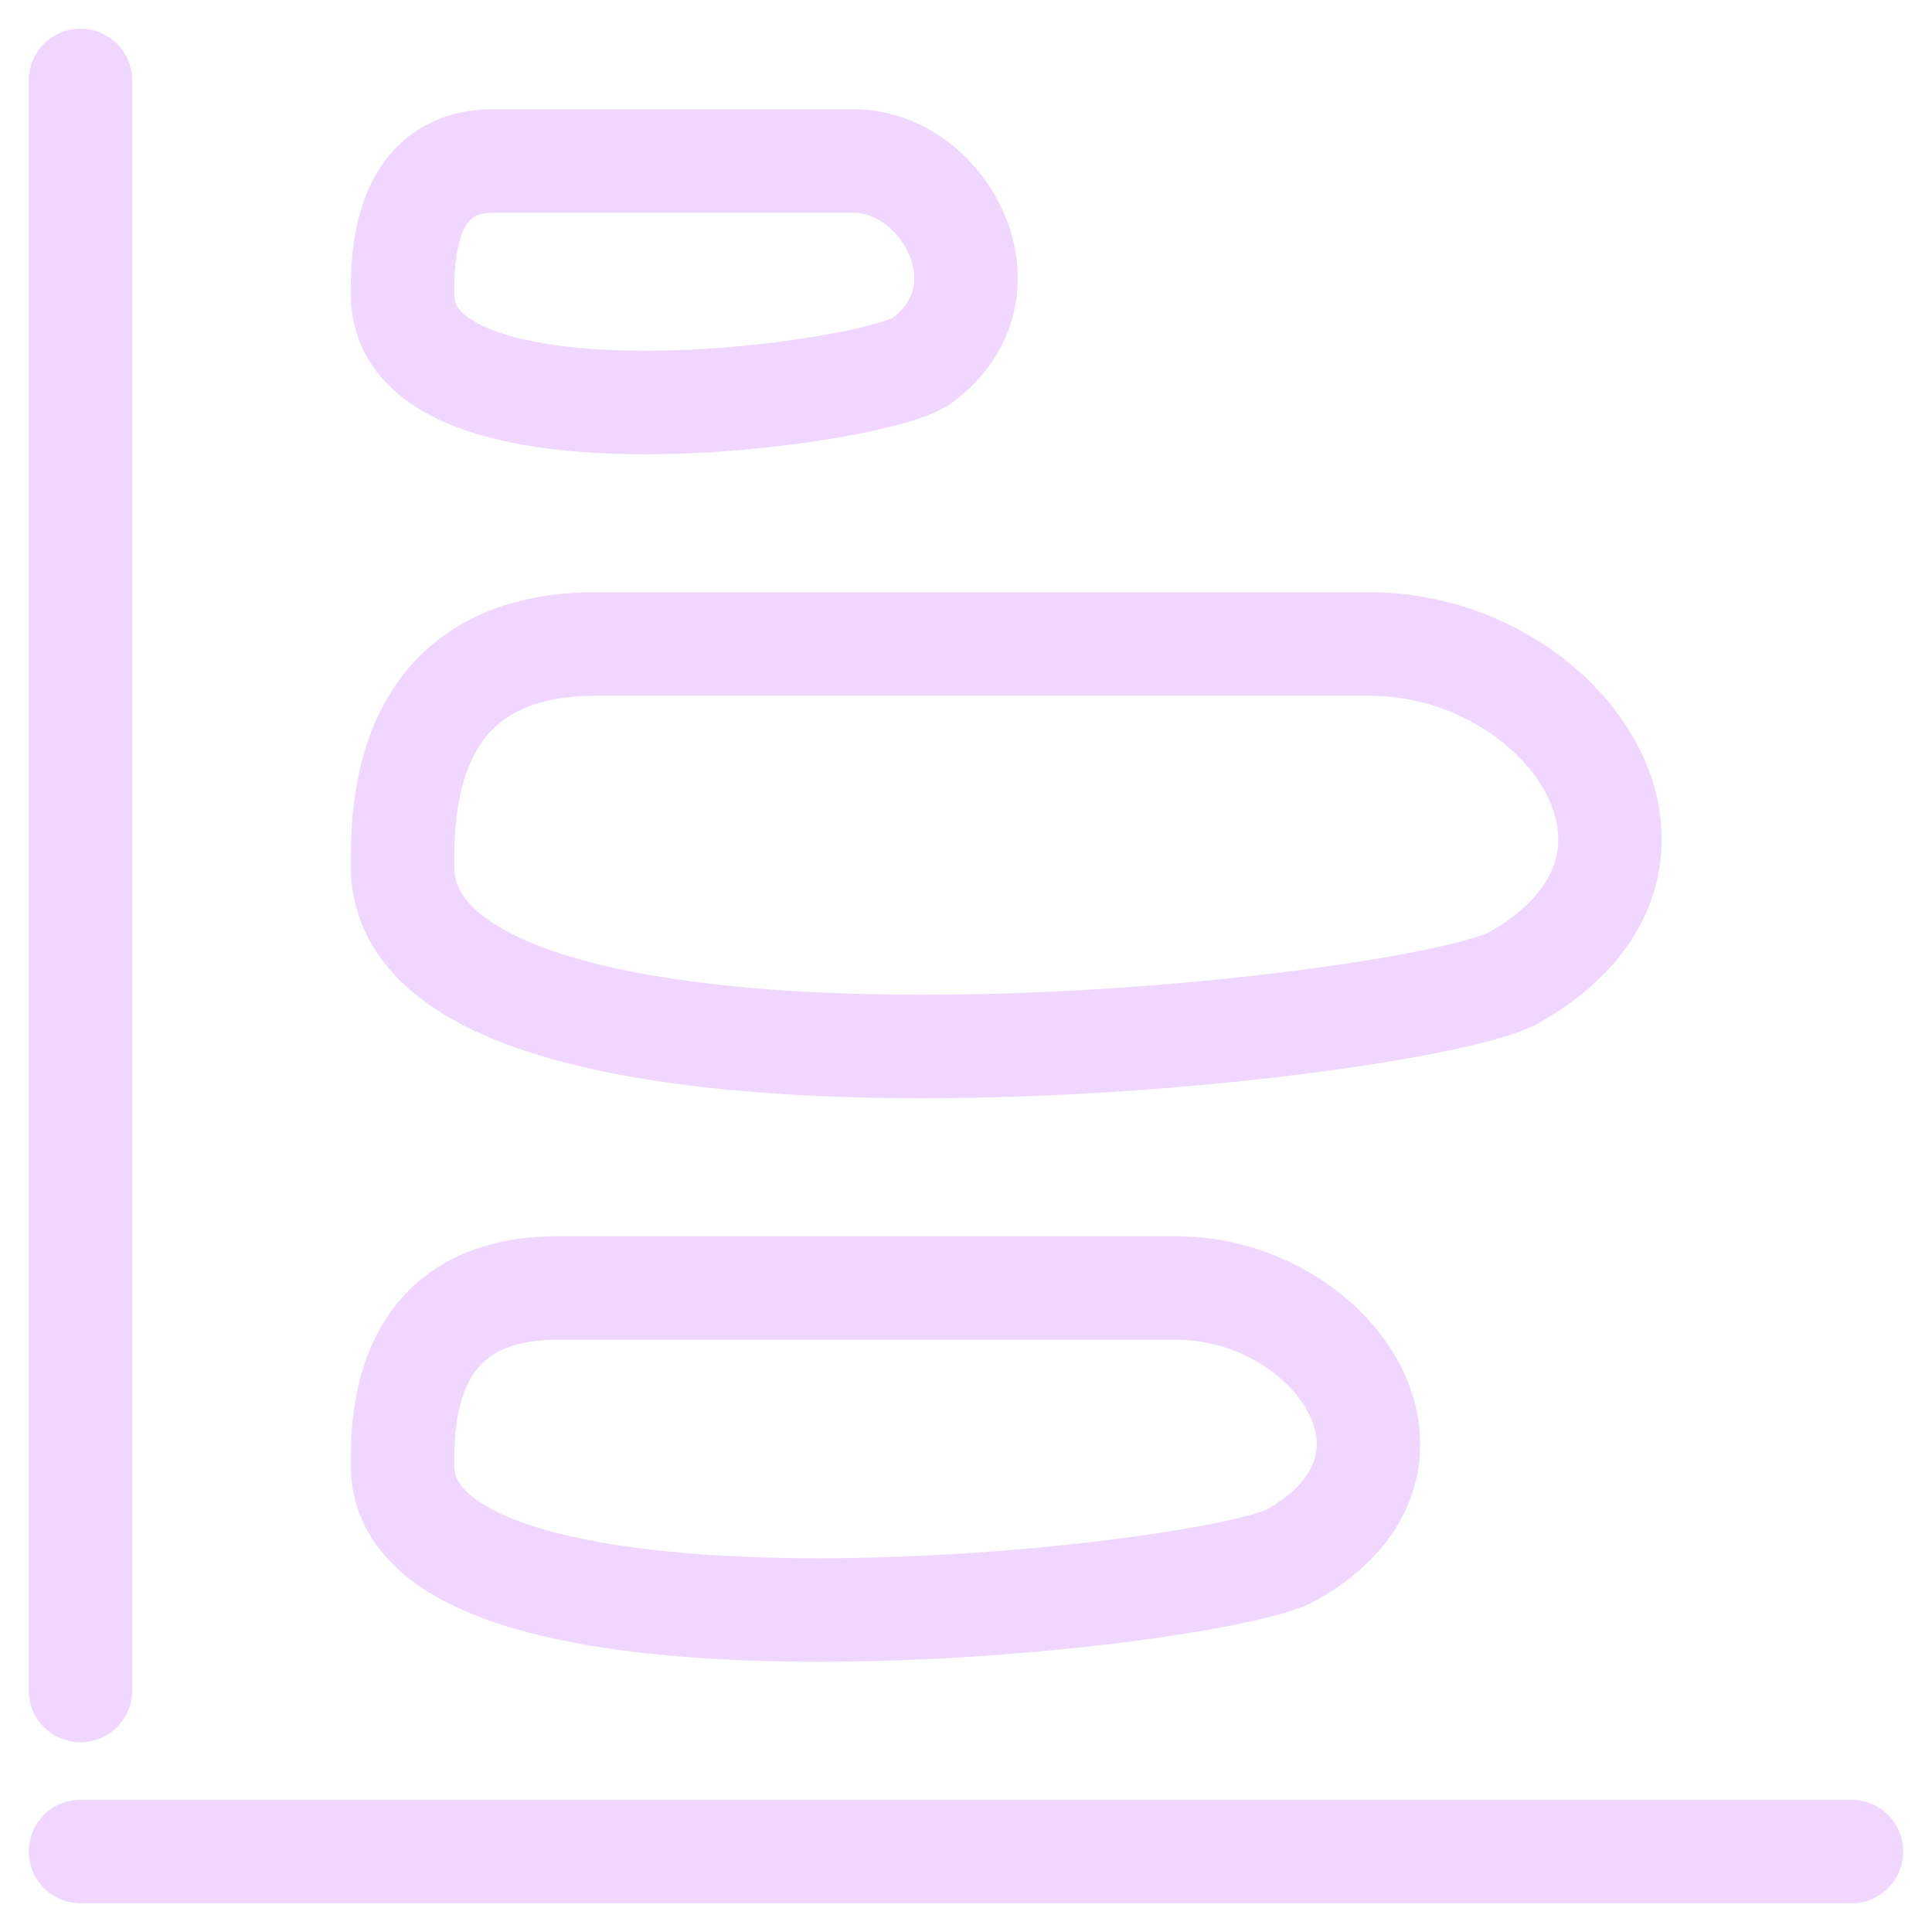 <svg width="56" height="56" viewBox="0 0 56 56" fill="none" xmlns="http://www.w3.org/2000/svg">
<path d="M2.333 53.667H53.667M2.333 49V2.333M34.098 37.334C38.584 37.334 42.142 42.373 37.462 45.058C35.219 46.345 11.666 48.92 11.667 42.483C11.666 41.196 11.666 37.334 16.152 37.334H34.098ZM24.751 4.667C27.368 4.667 29.444 8.446 26.714 10.46C25.405 11.425 11.666 13.357 11.667 8.529C11.666 7.563 11.666 4.667 14.283 4.667L24.751 4.667ZM39.705 18.667C45.313 18.667 49.761 24.966 43.911 28.322C41.107 29.931 11.666 33.15 11.667 25.104C11.666 23.494 11.666 18.667 17.273 18.667L39.705 18.667Z" stroke="#F0D7FF" stroke-width="3" stroke-linecap="round"/>
</svg>
